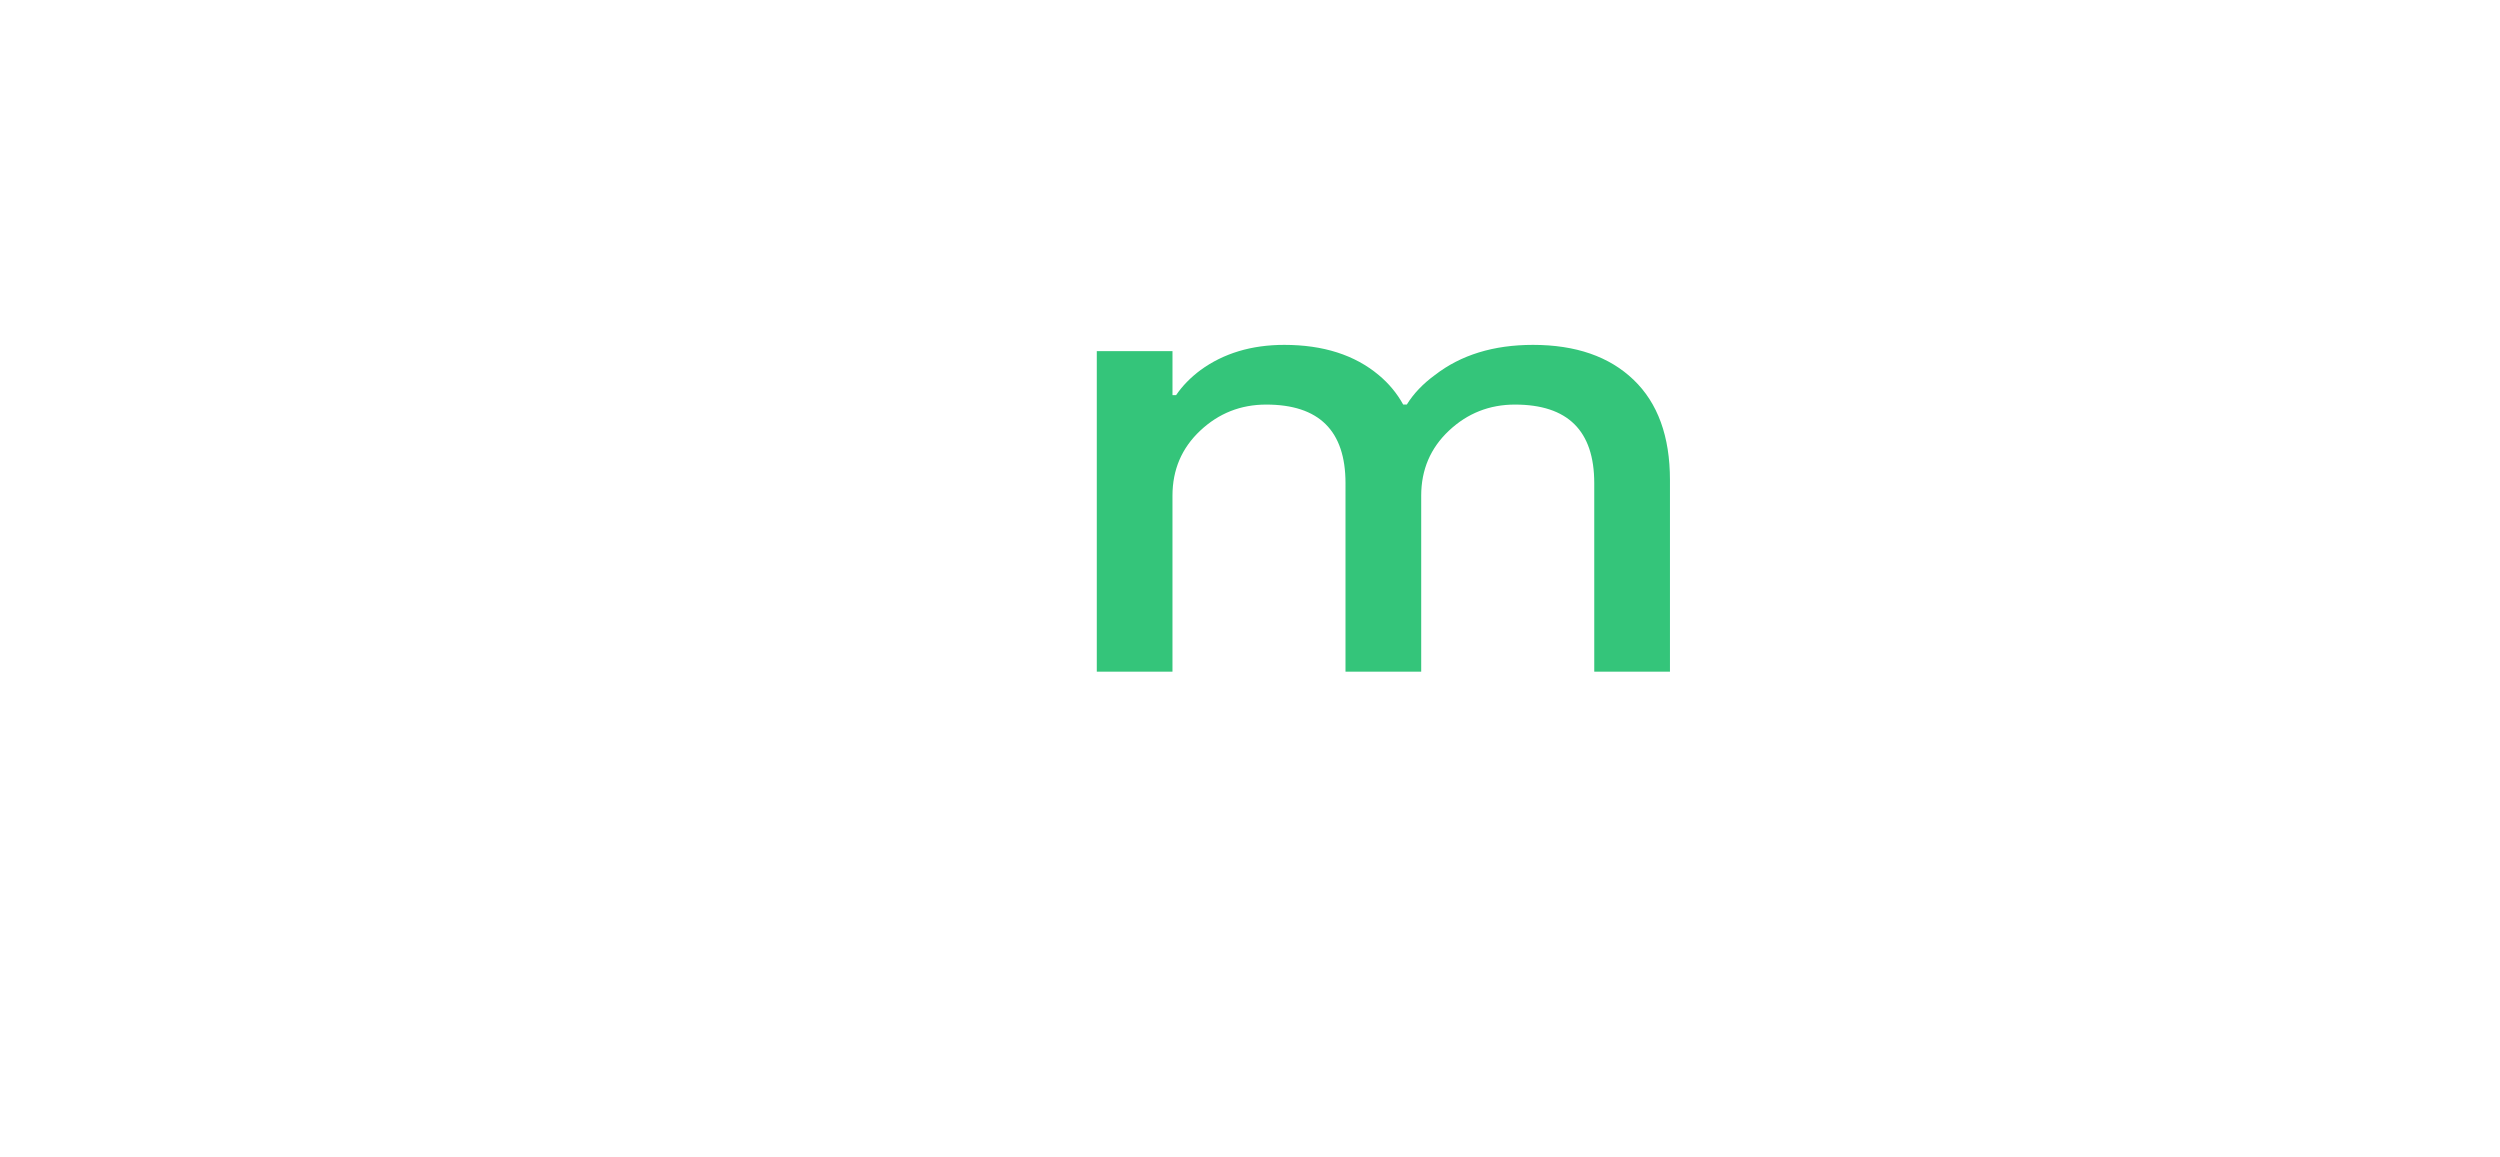 <?xml version="1.0" encoding="UTF-8"?> <!-- Generator: Adobe Illustrator 26.4.1, SVG Export Plug-In . SVG Version: 6.00 Build 0) --> <svg xmlns="http://www.w3.org/2000/svg" xmlns:xlink="http://www.w3.org/1999/xlink" id="Слой_1" x="0px" y="0px" viewBox="0 0 1555.2 720" style="enable-background:new 0 0 1555.2 720;" xml:space="preserve"> <style type="text/css"> .st0{display:none;fill:#FB7015;} .st1{display:none;fill:#FEBE4A;} .st2{fill:#34C57A;} .st3{display:none;fill:#1132A4;} .st4{display:none;fill:#F75649;} .st5{display:none;} .st6{display:inline;} </style> <g> <path class="st0" d="M144.11,417.82V144.18h47.09v99.68h2.24c5.38-5.47,11.51-10.29,18.39-14.46c16.15-9.9,33.93-14.85,53.37-14.85 c30.79,0,56.43,9.58,76.92,28.73c20.47,19.15,30.72,44.11,30.72,74.86c0,30.75-10.25,55.71-30.72,74.86 c-20.49,19.15-46.12,28.73-76.92,28.73c-19.73,0-37.53-4.82-53.37-14.46c-7.17-4.43-13.31-9.38-18.39-14.86h-2.24v25.41H144.11z M208.92,269.08c-11.81,11.6-17.71,27.95-17.71,49.06c0,21.11,5.9,37.47,17.71,49.06c11.81,11.6,27.58,17.4,47.32,17.4 c20.93,0,37.37-5.73,49.34-17.2c11.96-11.46,17.94-27.89,17.94-49.26c0-21.36-5.98-37.78-17.94-49.25 c-11.96-11.47-28.41-17.2-49.34-17.2C236.5,251.68,220.73,257.49,208.92,269.08"></path> <path class="st1" d="M430.47,393c-20.49-19.15-30.72-44.11-30.72-74.86c0-30.75,10.24-55.7,30.72-74.86 c20.47-19.16,46.11-28.74,76.91-28.74c19.43,0,37.22,4.96,53.37,14.86c6.88,4.17,13.01,8.99,18.39,14.47h2.24v-25.41h47.09v199.37 h-47.09v-27.36h-2.24c-4.48,5.47-10.61,10.69-18.39,15.64c-16.15,10.42-33.94,15.63-53.37,15.63 C476.59,421.73,450.95,412.15,430.47,393 M467.02,268.88c-11.96,11.47-17.94,27.89-17.94,49.25c0,21.38,5.98,37.79,17.94,49.26 c11.95,11.47,28.4,17.2,49.34,17.2c19.73,0,35.5-5.8,47.31-17.39c11.81-11.59,17.72-27.95,17.72-49.06 c0-21.11-5.91-37.46-17.72-49.06c-11.81-11.59-27.58-17.4-47.31-17.4C495.43,251.68,478.98,257.42,467.02,268.88"></path> <path class="st2" d="M682.29,417.82V218.45h47.09v27.37h2.24c3.88-5.73,8.97-10.95,15.25-15.64 c14.36-10.42,31.69-15.64,52.03-15.64c24.22,0,43.8,6.25,58.75,18.76c6.28,5.22,11.36,11.34,15.25,18.37h2.24 c4.18-6.77,10.01-12.9,17.49-18.37c16.15-12.51,36.48-18.76,60.99-18.76c26.61,0,47.46,7.23,62.57,21.7 c15.09,14.46,22.65,35.25,22.65,62.35v119.23h-47.09V300.55c0-32.58-16.45-48.87-49.34-48.87c-15.85,0-29.53,5.41-41.04,16.22 c-11.51,10.82-17.27,24.3-17.27,40.46v109.46h-47.09V300.55c0-32.58-16.45-48.87-49.33-48.87c-15.86,0-29.53,5.41-41.04,16.22 c-11.51,10.82-17.27,24.3-17.27,40.46v109.46H682.29z"></path> <path class="st3" d="M1090.42,417.82V144.18h47.09v99.68h2.24c5.38-5.47,11.51-10.29,18.39-14.46 c16.15-9.9,33.93-14.85,53.37-14.85c30.79,0,56.43,9.58,76.92,28.73c20.47,19.15,30.72,44.11,30.72,74.86 c0,30.75-10.25,55.71-30.72,74.86c-20.49,19.15-46.12,28.73-76.92,28.73c-19.73,0-37.53-4.82-53.37-14.46 c-7.17-4.43-13.31-9.38-18.39-14.86h-2.24v25.41H1090.42z M1155.22,269.08c-11.81,11.6-17.71,27.95-17.71,49.06 c0,21.11,5.9,37.47,17.71,49.06c11.81,11.6,27.58,17.4,47.32,17.4c20.93,0,37.37-5.73,49.34-17.2 c11.96-11.46,17.94-27.89,17.94-49.26c0-21.36-5.98-37.78-17.94-49.25c-11.97-11.47-28.41-17.2-49.34-17.2 C1182.81,251.68,1167.03,257.49,1155.22,269.08"></path> <path class="st4" d="M1363.1,182.1c-5.38-4.69-8.07-10.42-8.07-17.2c0-6.77,2.69-12.57,8.07-17.4c5.38-4.82,11.95-7.23,19.73-7.23 c7.77,0,14.42,2.41,19.95,7.23c5.53,4.83,8.3,10.62,8.3,17.4c0,6.78-2.77,12.51-8.3,17.2c-5.53,4.69-12.19,7.03-19.95,7.03 C1375.05,189.13,1368.48,186.79,1363.1,182.1 M1359.51,218.45h47.09v199.37h-47.09V218.45z"></path> <g class="st5"> <path class="st6" d="M146.12,558.44v-56.03h8.96v8.4h0.11c0.97-1.72,2.36-3.29,4.15-4.71c4.11-3.21,8.86-4.82,14.23-4.82 c5.6,0,10.27,1.87,14.01,5.61c1.64,1.64,2.95,3.51,3.92,5.6h0.56c1.12-1.94,2.69-3.81,4.71-5.6c4.33-3.74,9.67-5.61,16.02-5.61 c6.06,0,11.02,2.17,14.91,6.5c3.88,4.34,5.83,10.2,5.83,17.59v33.06h-8.97v-32.5c0-5.23-1.22-9.25-3.64-12.05 c-2.43-2.8-5.7-4.2-9.81-4.2c-4.48,0-8.4,1.72-11.76,5.16c-3.37,3.44-5.05,7.51-5.05,12.22v31.38h-8.96v-32.5 c0-5.23-1.22-9.25-3.64-12.05c-2.43-2.8-5.7-4.2-9.81-4.2c-4.48,0-8.4,1.72-11.77,5.16c-3.36,3.44-5.04,7.51-5.04,12.22v31.38 H146.12z"></path> <path class="st6" d="M315.33,551.21c-5.23-5.57-7.85-12.5-7.85-20.79c0-8.29,2.62-15.22,7.85-20.79 c5.23-5.57,11.58-8.35,19.05-8.35c4.71,0,8.69,0.9,11.94,2.69c3.25,1.79,5.62,3.74,7.12,5.83l1.01,1.68h0.12v-9.08h8.96v56.03 h-8.96v-8.97h-0.12l-1.01,1.57c-1.35,2.01-3.66,3.94-6.95,5.77c-3.29,1.83-7.32,2.74-12.1,2.74 C326.91,559.56,320.56,556.78,315.33,551.21 M321.89,515.52c-3.62,3.89-5.44,8.85-5.44,14.9c0,6.05,1.81,11.02,5.44,14.9 c3.62,3.89,8.16,5.83,13.61,5.83c5.45,0,9.99-1.94,13.61-5.83c3.63-3.88,5.44-8.85,5.44-14.9c0-6.05-1.81-11.02-5.44-14.9 c-3.62-3.89-8.16-5.83-13.61-5.83C330.05,509.69,325.51,511.63,321.89,515.52"></path> <path class="st6" d="M441.4,558.44v-56.03h8.96v8.4h0.11c1.12-1.79,2.58-3.36,4.37-4.71c4.11-3.21,8.96-4.82,14.57-4.82 c6.79,0,12.23,2.15,16.3,6.44c4.07,4.3,6.11,10.18,6.11,17.65v33.06h-8.96v-32.5c0-5.38-1.35-9.43-4.04-12.16 c-2.69-2.73-6.39-4.09-11.1-4.09c-5.15,0-9.34,1.7-12.55,5.1c-3.21,3.4-4.82,7.87-4.82,13.39v30.26H441.4z"></path> <path class="st6" d="M573.64,551.21c-5.23-5.57-7.85-12.5-7.85-20.79c0-8.29,2.62-15.22,7.85-20.79 c5.23-5.57,11.58-8.35,19.05-8.35c4.71,0,8.69,0.9,11.94,2.69c3.25,1.79,5.62,3.74,7.12,5.83l1.01,1.68h0.12v-9.08h8.96v56.03 h-8.96v-8.97h-0.12l-1.01,1.57c-1.35,2.01-3.66,3.94-6.95,5.77c-3.29,1.83-7.32,2.74-12.1,2.74 C585.22,559.56,578.87,556.78,573.64,551.21 M580.2,515.52c-3.62,3.89-5.44,8.85-5.44,14.9c0,6.05,1.81,11.02,5.44,14.9 c3.62,3.89,8.16,5.83,13.61,5.83c5.45,0,9.99-1.94,13.61-5.83c3.63-3.88,5.44-8.85,5.44-14.9c0-6.05-1.81-11.02-5.44-14.9 c-3.62-3.89-8.16-5.83-13.61-5.83C588.36,509.69,583.82,511.63,580.2,515.52"></path> <path class="st6" d="M704.19,551.21c-5.23-5.57-7.85-12.5-7.85-20.79c0-8.29,2.62-15.22,7.85-20.79 c5.23-5.57,11.58-8.35,19.05-8.35c4.71,0,8.7,0.9,11.99,2.69c3.29,1.79,5.64,3.7,7.06,5.72l1.01,1.68h0.12v-8.96h8.96v77.32 h-48.19v-8.41h39.23v-21.85h-0.12l-1.01,1.57c-1.35,2.01-3.66,3.94-6.95,5.77c-3.29,1.83-7.32,2.74-12.1,2.74 C715.77,559.56,709.42,556.78,704.19,551.21 M710.75,515.52c-3.62,3.89-5.44,8.85-5.44,14.9c0,6.05,1.81,11.02,5.44,14.9 c3.62,3.89,8.16,5.83,13.61,5.83c5.45,0,9.99-1.94,13.61-5.83c3.63-3.88,5.44-8.85,5.44-14.9c0-6.05-1.81-11.02-5.44-14.9 c-3.62-3.89-8.16-5.83-13.61-5.83C718.91,509.69,714.37,511.63,710.75,515.52"></path> <path class="st6" d="M835.09,551.27c-5.46-5.53-8.18-12.48-8.18-20.84c0-8.37,2.73-15.32,8.18-20.84 c5.45-5.53,12.25-8.29,20.39-8.29c8.14,0,14.94,2.73,20.4,8.18c5.45,5.45,8.18,12.25,8.18,20.4v3.36h-48.19 c0.6,5.23,2.73,9.52,6.39,12.89c3.66,3.36,8.07,5.04,13.22,5.04c5.53,0,10.27-1.68,14.23-5.04c1.79-1.49,3.21-3.17,4.26-5.04h8.97 c-1.35,3.51-3.25,6.62-5.72,9.3c-5.83,6.13-13.08,9.19-21.74,9.19C847.34,559.56,840.54,556.79,835.09,551.27 M836.09,525.38 h38.44c-0.67-4.41-2.73-8.13-6.16-11.15c-3.43-3.03-7.73-4.54-12.89-4.54s-9.49,1.51-13,4.54 C838.97,517.25,836.84,520.97,836.09,525.38"></path> <path class="st6" d="M958.58,558.44v-56.03h8.96v8.4h0.11c0.97-1.72,2.36-3.29,4.15-4.71c4.11-3.21,8.86-4.82,14.23-4.82 c5.6,0,10.27,1.87,14.01,5.61c1.64,1.64,2.95,3.51,3.92,5.6h0.56c1.12-1.94,2.69-3.81,4.71-5.6c4.33-3.74,9.67-5.61,16.02-5.61 c6.06,0,11.02,2.17,14.91,6.5c3.88,4.34,5.83,10.2,5.83,17.59v33.06h-8.97v-32.5c0-5.23-1.22-9.25-3.64-12.05 c-2.43-2.8-5.7-4.2-9.81-4.2c-4.48,0-8.4,1.72-11.76,5.16c-3.37,3.44-5.05,7.51-5.05,12.22v31.38h-8.96v-32.5 c0-5.23-1.22-9.25-3.64-12.05c-2.43-2.8-5.7-4.2-9.81-4.2c-4.48,0-8.4,1.72-11.77,5.16c-3.36,3.44-5.04,7.51-5.04,12.22v31.38 H958.58z"></path> <path class="st6" d="M1128.14,551.27c-5.46-5.53-8.18-12.48-8.18-20.84c0-8.37,2.73-15.32,8.18-20.84 c5.45-5.53,12.25-8.29,20.39-8.29c8.14,0,14.94,2.73,20.4,8.18c5.45,5.45,8.18,12.25,8.18,20.4v3.36h-48.19 c0.6,5.23,2.73,9.52,6.39,12.89c3.66,3.36,8.07,5.04,13.22,5.04c5.53,0,10.27-1.68,14.23-5.04c1.79-1.49,3.21-3.17,4.26-5.04h8.97 c-1.35,3.51-3.25,6.62-5.72,9.3c-5.83,6.13-13.08,9.19-21.74,9.19C1140.39,559.56,1133.59,556.79,1128.14,551.27 M1129.14,525.38 h38.44c-0.67-4.41-2.73-8.13-6.16-11.15c-3.43-3.03-7.73-4.54-12.89-4.54c-5.16,0-9.49,1.51-13,4.54 C1132.02,517.25,1129.89,520.97,1129.14,525.38"></path> <path class="st6" d="M1251.63,558.44v-56.03h8.96v8.4h0.11c1.12-1.79,2.58-3.36,4.37-4.71c4.11-3.21,8.96-4.82,14.57-4.82 c6.79,0,12.23,2.15,16.3,6.44c4.07,4.3,6.11,10.18,6.11,17.65v33.06h-8.96v-32.5c0-5.38-1.35-9.43-4.04-12.16 c-2.69-2.73-6.39-4.09-11.1-4.09c-5.15,0-9.34,1.7-12.55,5.1c-3.21,3.4-4.82,7.87-4.82,13.39v30.26H1251.63z"></path> <polygon class="st6" points="1374.34,510.81 1374.34,502.41 1381.63,502.41 1381.63,490.08 1390.59,490.08 1390.59,502.41 1408.52,502.41 1408.52,510.81 1390.59,510.81 1390.59,550.03 1409.08,550.03 1409.08,558.44 1381.63,558.44 1381.63,510.81 "></polygon> </g> </g> </svg> 
